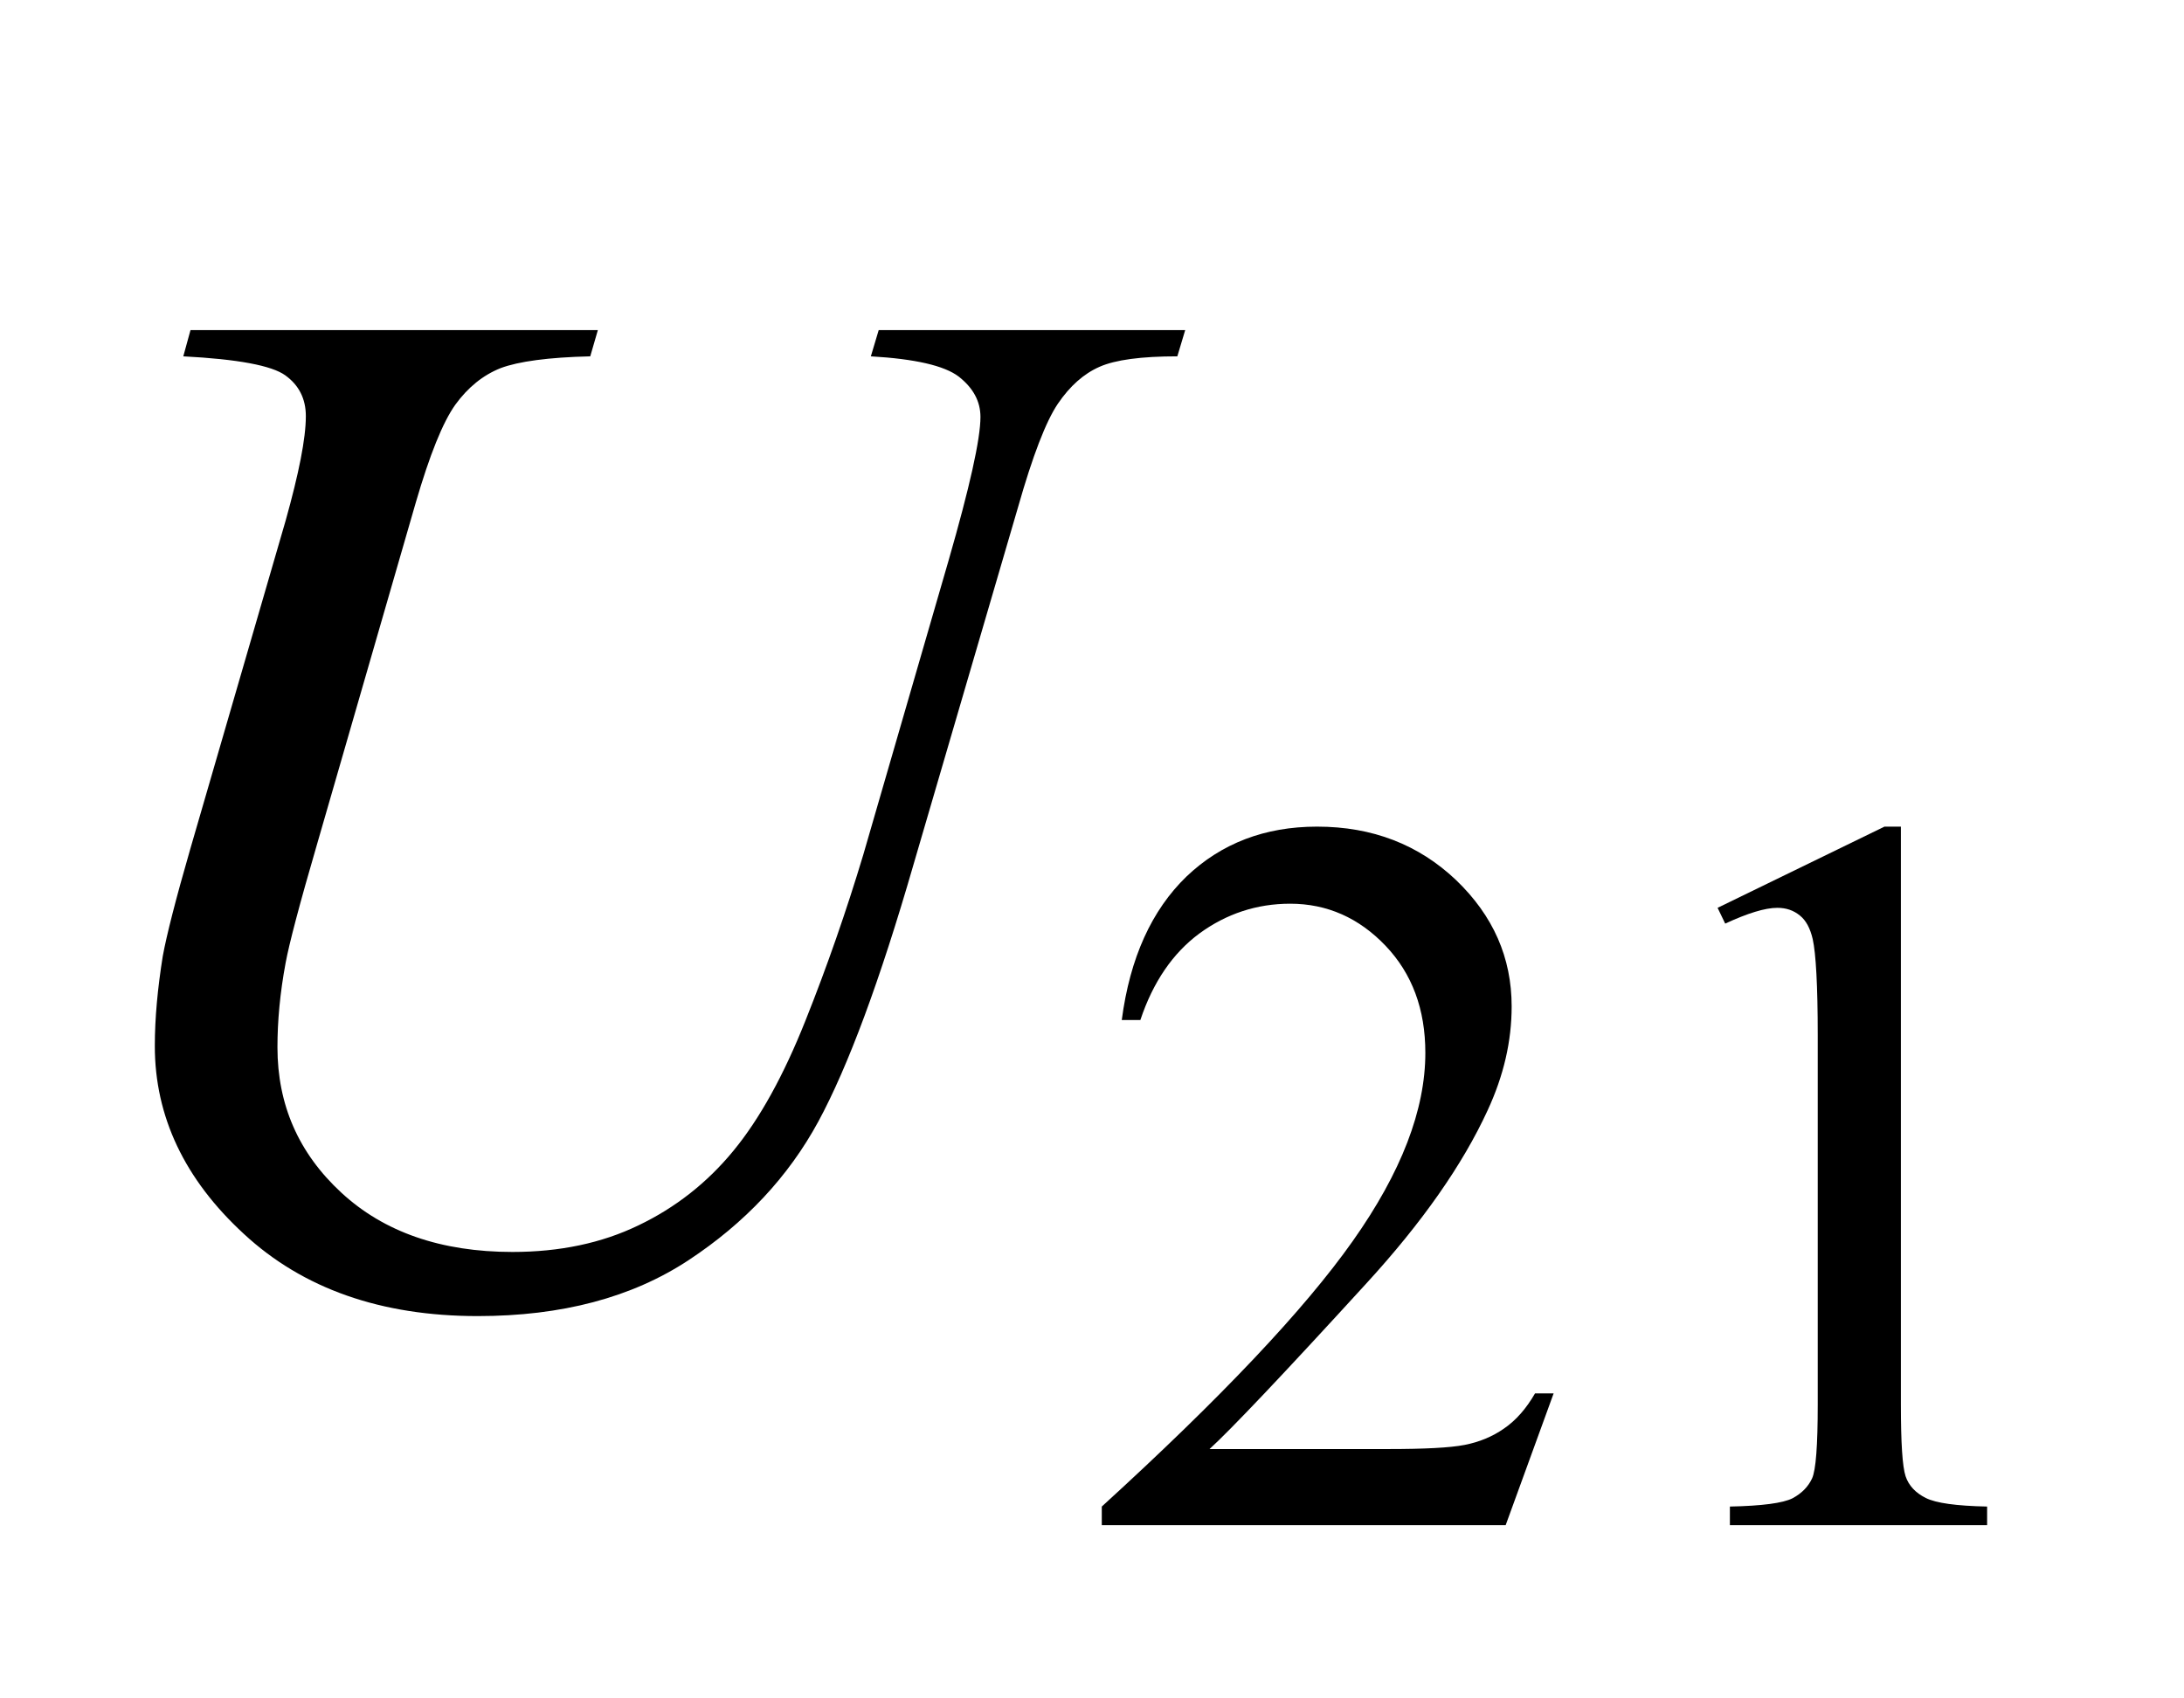 <?xml version="1.0" encoding="UTF-8"?>
<svg xmlns="http://www.w3.org/2000/svg" xmlns:xlink="http://www.w3.org/1999/xlink"  viewBox="0 0 27 21" version="1.1">
<defs>
<g>
<symbol overflow="visible" id="glyph0-0">
<path style="stroke:none;" d="M 2.496 0 L 2.496 -11.25 L 11.496 -11.25 L 11.496 0 Z M 2.777 -0.281 L 11.215 -0.281 L 11.215 -10.969 L 2.777 -10.969 Z M 2.777 -0.281 "/>
</symbol>
<symbol overflow="visible" id="glyph0-1">
<path style="stroke:none;" d="M 2.355 -11.918 L 7.391 -11.918 L 7.297 -11.594 C 6.781 -11.582 6.41 -11.531 6.191 -11.449 C 5.973 -11.363 5.785 -11.211 5.629 -10.996 C 5.473 -10.777 5.312 -10.375 5.141 -9.789 L 3.922 -5.57 C 3.703 -4.82 3.574 -4.328 3.531 -4.094 C 3.461 -3.719 3.43 -3.371 3.43 -3.051 C 3.43 -2.34 3.691 -1.742 4.219 -1.254 C 4.746 -0.766 5.453 -0.52 6.336 -0.52 C 6.918 -0.52 7.438 -0.629 7.891 -0.848 C 8.348 -1.066 8.742 -1.375 9.066 -1.77 C 9.391 -2.164 9.688 -2.703 9.957 -3.379 C 10.227 -4.055 10.465 -4.742 10.672 -5.43 L 11.727 -9.07 C 11.988 -9.977 12.121 -10.57 12.121 -10.844 C 12.121 -11.039 12.031 -11.203 11.852 -11.344 C 11.672 -11.48 11.312 -11.562 10.766 -11.594 L 10.863 -11.918 L 14.652 -11.918 L 14.555 -11.594 C 14.109 -11.594 13.789 -11.551 13.594 -11.465 C 13.398 -11.379 13.227 -11.227 13.078 -11.008 C 12.93 -10.789 12.766 -10.363 12.586 -9.73 L 11.293 -5.309 C 10.879 -3.875 10.484 -2.812 10.117 -2.133 C 9.746 -1.449 9.211 -0.879 8.512 -0.418 C 7.812 0.043 6.945 0.273 5.906 0.273 C 4.711 0.273 3.746 -0.066 3.016 -0.742 C 2.281 -1.418 1.914 -2.195 1.914 -3.066 C 1.914 -3.414 1.949 -3.781 2.012 -4.176 C 2.059 -4.434 2.172 -4.879 2.355 -5.512 L 3.531 -9.562 C 3.695 -10.148 3.781 -10.578 3.781 -10.855 C 3.781 -11.07 3.695 -11.238 3.527 -11.359 C 3.359 -11.48 2.941 -11.559 2.266 -11.594 Z M 2.355 -11.918 "/>
</symbol>
<symbol overflow="visible" id="glyph1-0">
<path style="stroke:none;" d="M 1.773 0 L 1.773 -7.988 L 8.164 -7.988 L 8.164 0 Z M 1.973 -0.199 L 7.961 -0.199 L 7.961 -7.789 L 1.973 -7.789 Z M 1.973 -0.199 "/>
</symbol>
<symbol overflow="visible" id="glyph1-1">
<path style="stroke:none;" d="M 5.859 -1.629 L 5.266 0 L 0.273 0 L 0.273 -0.23 C 1.742 -1.57 2.777 -2.664 3.375 -3.512 C 3.977 -4.363 4.273 -5.137 4.273 -5.84 C 4.273 -6.379 4.109 -6.82 3.781 -7.164 C 3.453 -7.508 3.059 -7.684 2.602 -7.684 C 2.188 -7.684 1.812 -7.559 1.48 -7.316 C 1.152 -7.074 0.906 -6.715 0.75 -6.246 L 0.52 -6.246 C 0.621 -7.016 0.891 -7.605 1.32 -8.02 C 1.75 -8.43 2.289 -8.637 2.934 -8.637 C 3.621 -8.637 4.191 -8.414 4.652 -7.977 C 5.113 -7.535 5.34 -7.016 5.34 -6.414 C 5.34 -5.984 5.242 -5.559 5.043 -5.129 C 4.734 -4.457 4.234 -3.742 3.543 -2.988 C 2.508 -1.855 1.863 -1.176 1.605 -0.941 L 3.812 -0.941 C 4.262 -0.941 4.578 -0.957 4.758 -0.992 C 4.938 -1.027 5.102 -1.094 5.246 -1.195 C 5.395 -1.297 5.52 -1.441 5.629 -1.629 Z M 5.859 -1.629 "/>
</symbol>
<symbol overflow="visible" id="glyph1-2">
<path style="stroke:none;" d="M 1.496 -7.633 L 3.559 -8.637 L 3.762 -8.637 L 3.762 -1.492 C 3.762 -1.016 3.781 -0.723 3.82 -0.605 C 3.859 -0.488 3.945 -0.398 4.07 -0.336 C 4.195 -0.273 4.445 -0.238 4.828 -0.23 L 4.828 0 L 1.648 0 L 1.648 -0.23 C 2.047 -0.238 2.305 -0.273 2.422 -0.332 C 2.539 -0.395 2.617 -0.477 2.664 -0.578 C 2.711 -0.68 2.734 -0.984 2.734 -1.492 L 2.734 -6.059 C 2.734 -6.676 2.711 -7.07 2.672 -7.246 C 2.641 -7.379 2.59 -7.477 2.512 -7.539 C 2.434 -7.602 2.344 -7.633 2.234 -7.633 C 2.082 -7.633 1.867 -7.566 1.59 -7.438 Z M 1.496 -7.633 "/>
</symbol>
</g>
</defs>
<g id="surface417751">
<g style="fill:rgb(0%,0%,0%);fill-opacity:1;">
  <use xlink:href="#glyph0-1" x="0" y="16"/>
</g>
<g style="fill:rgb(0%,0%,0%);fill-opacity:1;">
  <use xlink:href="#glyph1-1" x="13.348" y="18.858"/>
  <use xlink:href="#glyph1-2" x="19.738" y="18.858"/>
</g>
</g>
</svg>